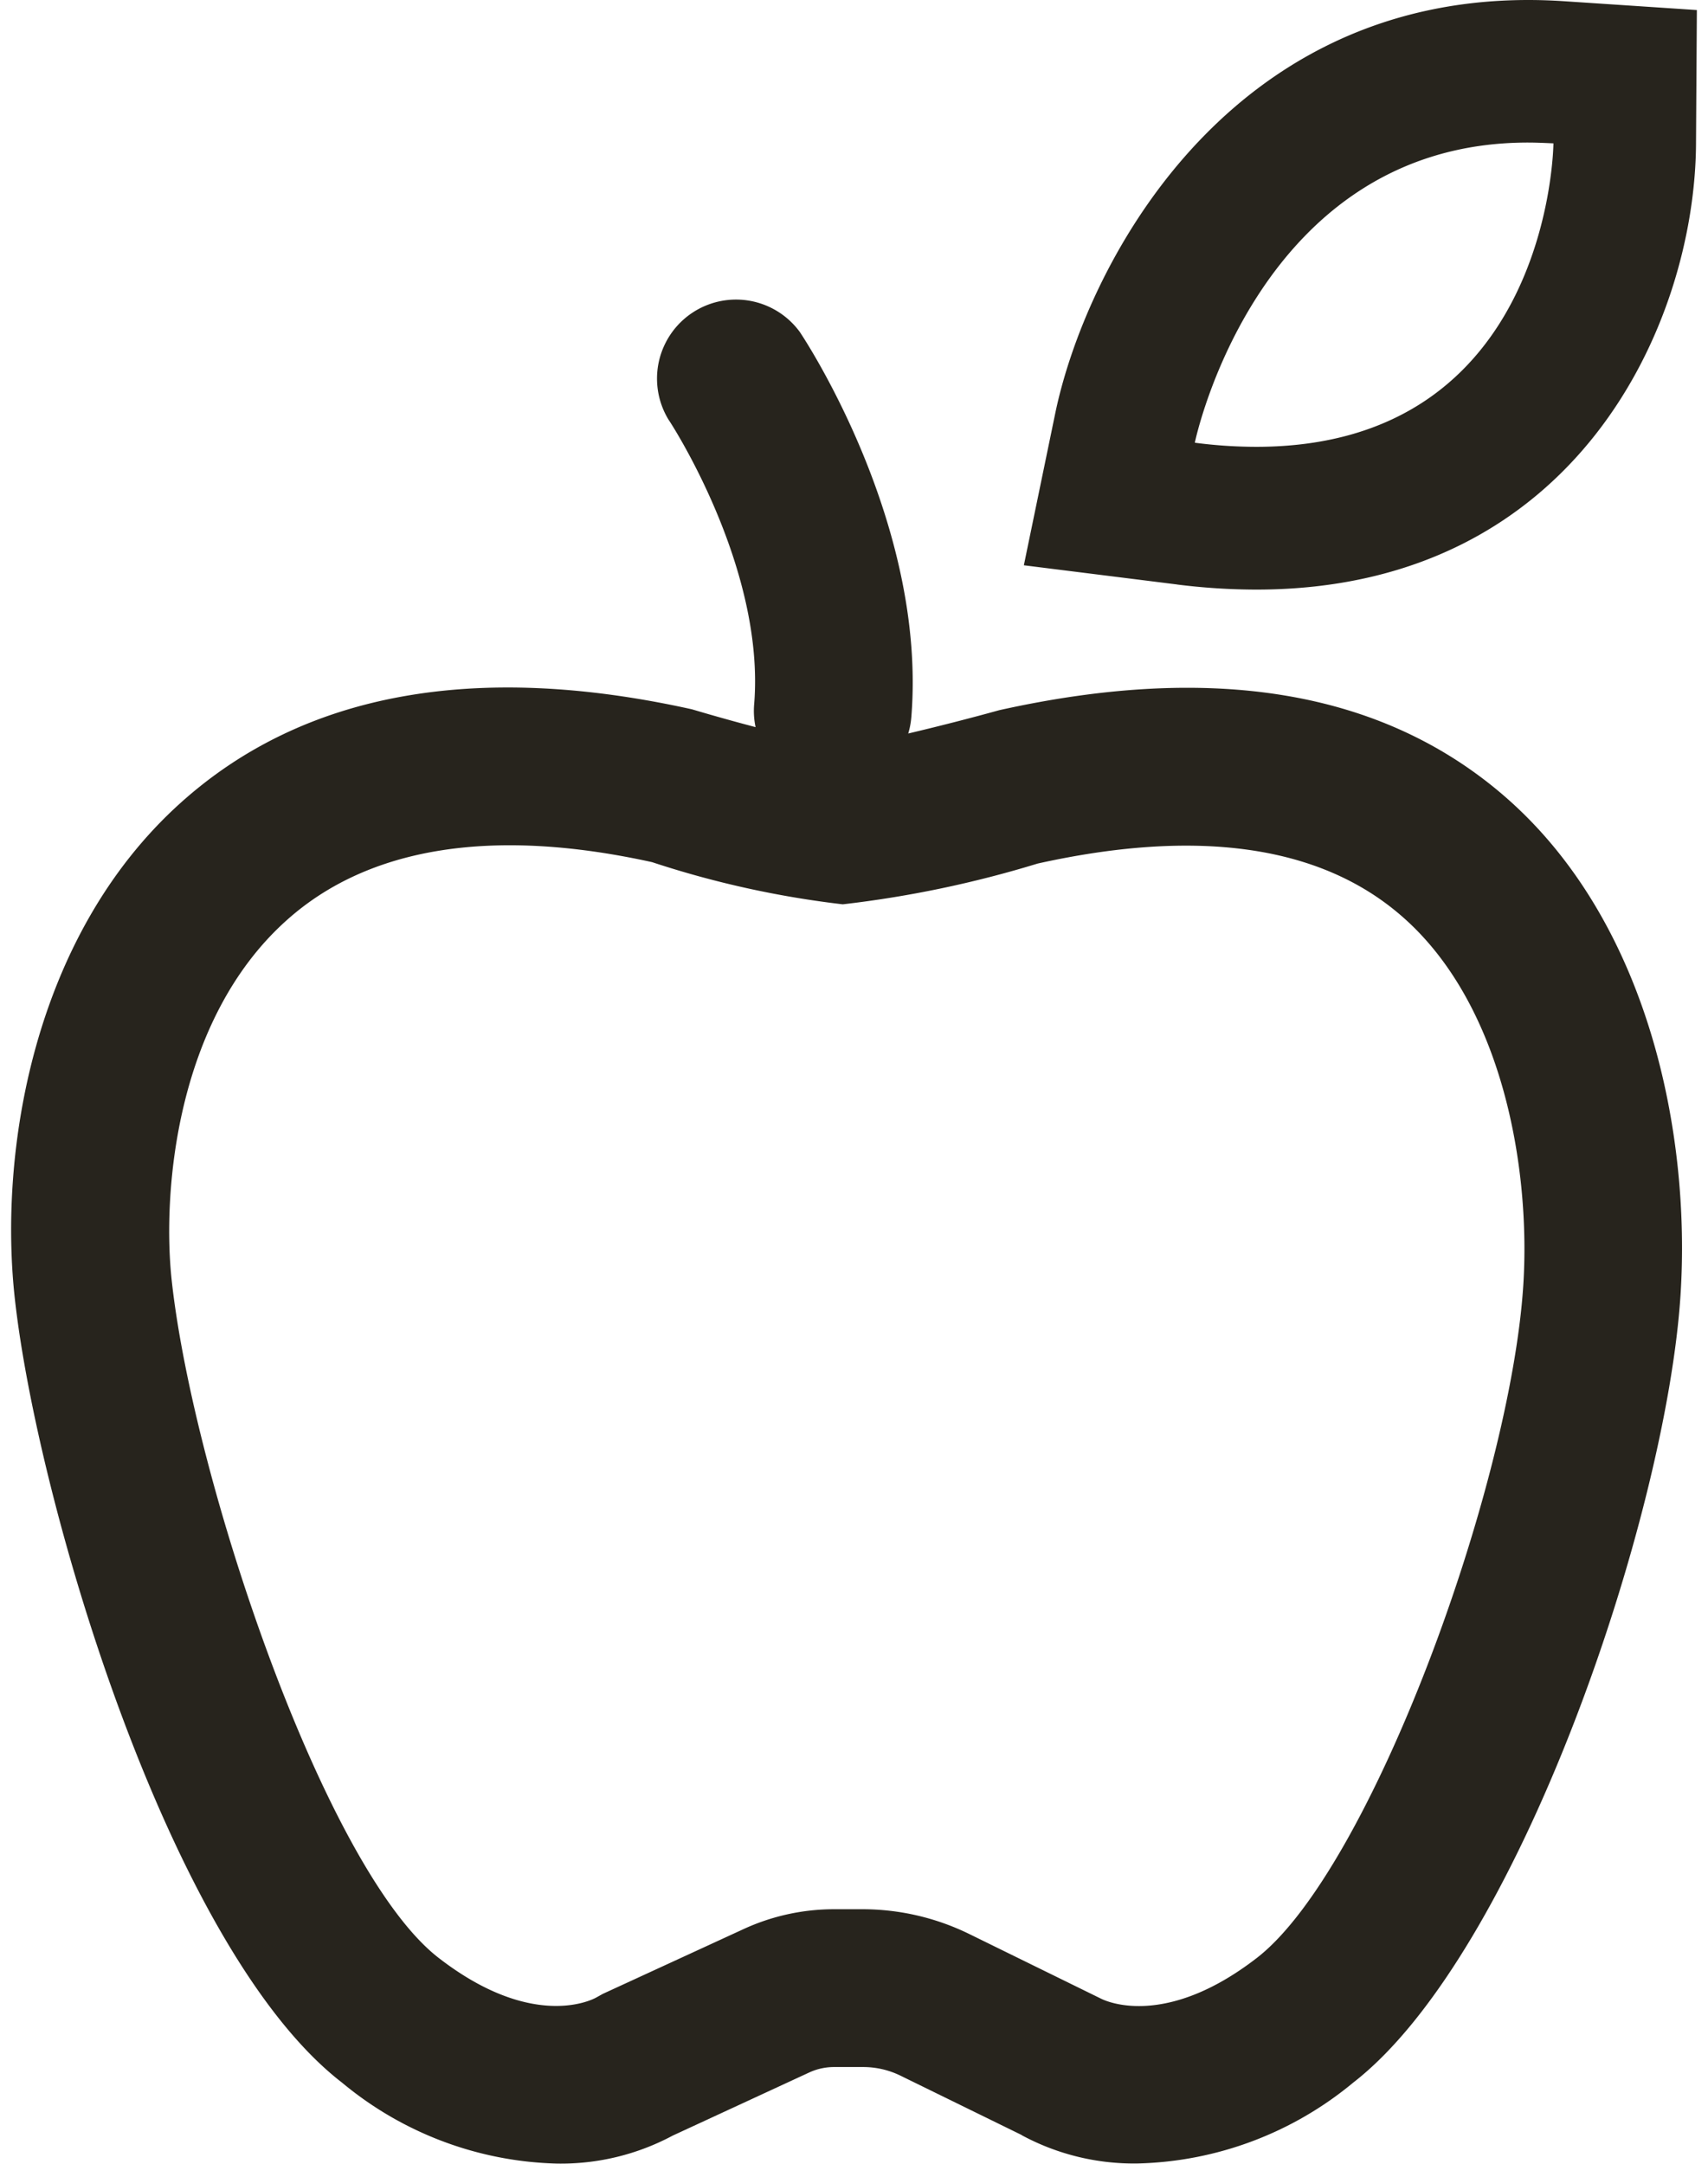 <?xml version="1.0" encoding="UTF-8" standalone="no"?>
<svg xmlns="http://www.w3.org/2000/svg" xmlns:xlink="http://www.w3.org/1999/xlink" height="57" viewBox="0 0 45 57.753" width="45">
  <defs>
    <clipPath id="a">
      <rect fill="none" height="57.753" transform="translate(0 0)" width="45"/>
    </clipPath>
  </defs>
  <g transform="translate(0 0)">
    <g clip-path="url(#a)">
      <path d="M26.981,56.988,23.738,55.4a2.268,2.268,0,0,0-1-.229H21.97a1.586,1.586,0,0,0-.658.142l-3.653,1.689a6.323,6.323,0,0,1-3.092.746,9.326,9.326,0,0,1-5.733-2.16C4.228,52.037.7,40.083.1,34.674c-.436-3.889.465-9.69,4.431-13.251C7.8,18.486,12.4,17.651,18.173,18.932c.579.172,1.163.335,1.7.476a2.068,2.068,0,0,1-.038-.613c.3-3.657-2.254-7.555-2.285-7.592a2.109,2.109,0,0,1,3.5-2.347c.14.206,3.4,5.143,2.98,10.287a2.087,2.087,0,0,1-.082.435c.762-.18,1.65-.406,2.428-.622,5.733-1.275,10.218-.507,13.445,2.258,3.916,3.357,5.021,9.1,4.742,13.362-.384,5.912-4.318,17.592-8.743,21.016a9.36,9.36,0,0,1-5.733,2.153,6.308,6.308,0,0,1-3.114-.757m-4.243-6.029a6.488,6.488,0,0,1,2.85.663L29.1,53.349c.115.056,1.694.81,4.151-1.088,3.023-2.335,6.764-12.537,7.115-17.951.2-3.094-.536-7.54-3.281-9.889-2.161-1.858-5.419-2.318-9.682-1.372A29.092,29.092,0,0,1,22.2,24.137a25.767,25.767,0,0,1-5.089-1.125c-4.222-.931-7.558-.424-9.761,1.555-2.97,2.659-3.322,7.309-3.06,9.641.586,5.3,4.085,15.706,7.125,18.052,2.455,1.9,4.036,1.149,4.2,1.058l.18-.1L19.55,51.49a5.776,5.776,0,0,1,2.419-.531ZM31.124,15.6l-4.09-.512.835-4.041C28.658,7.225,32.311,0,40.5,0c.3,0,.6.01.919.03L45,.268l-.023,3.59c-.036,4.775-3.187,11.879-11.741,11.879a17.169,17.169,0,0,1-2.114-.136Zm.477-3.783a12.631,12.631,0,0,0,1.637.109c7.873,0,7.933-8.1,7.933-8.1-.234-.01-.454-.021-.679-.021-7.237,0-8.893,8.007-8.893,8.007Z" fill="#27241d"/>
    </g>
  </g>
</svg>
